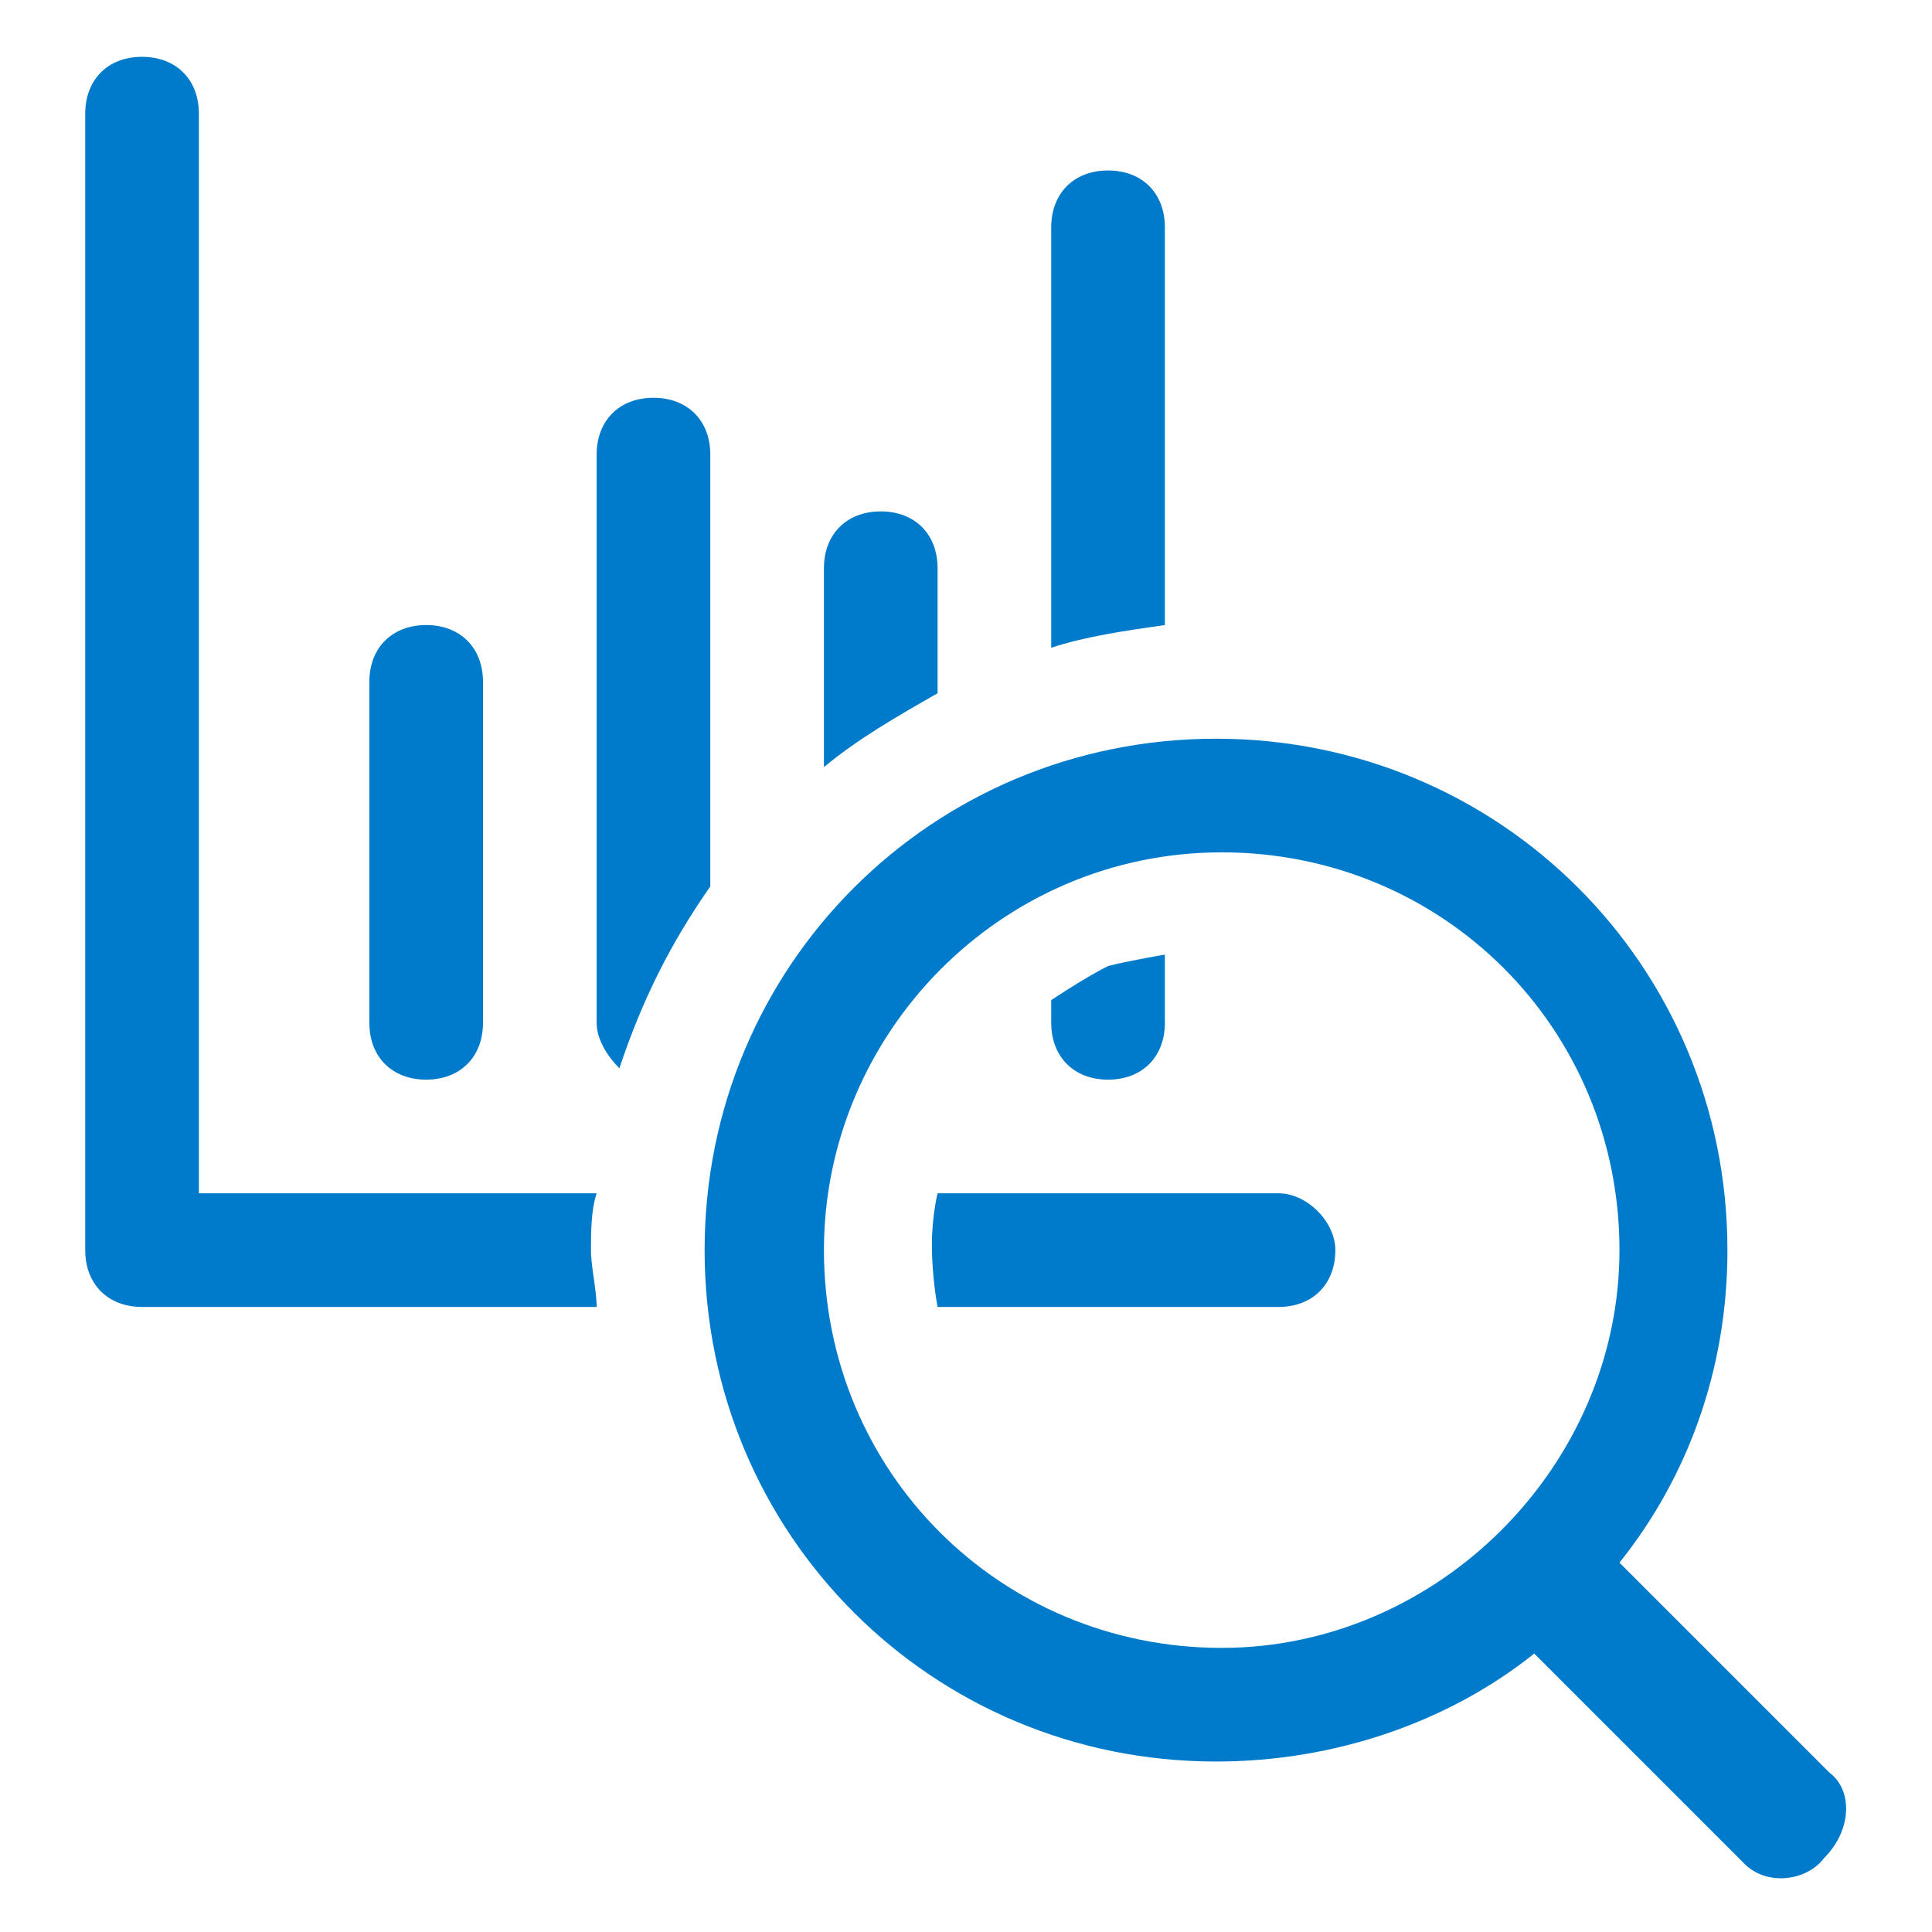 <svg xmlns="http://www.w3.org/2000/svg" width="34" height="34" viewBox="0 0 34 34">
<style type="text/css">
.green {
		fill: #4D8400;
}
.blue {
		fill: #007aca;
}
.purple {
		fill: #915AD5;
}
.white {
		fill: #fff;
}
</style>
			<path class="blue" d="M10.5,21h-7V2c0-0.6-0.4-1-1-1c-0.6,0-1,0.4-1,1v20c0,0.6,0.4,1,1,1h8c0-0.3-0.1-0.7-0.1-1
				C10.4,21.7,10.4,21.3,10.5,21z M16.5,10c0-0.6-0.4-1-1-1c-0.6,0-1,0.4-1,1v3.5c0.6-0.5,1.3-0.9,2-1.3V10z M20.5,4
				c0-0.6-0.4-1-1-1s-1,0.4-1,1v7.4c0.6-0.2,1.3-0.3,2-0.4V4z M7.5,19c0.6,0,1-0.4,1-1v-6c0-0.6-0.4-1-1-1s-1,0.4-1,1v6
				C6.5,18.6,6.9,19,7.5,19z M22.5,21h-6c0,0-0.1,0.4-0.1,0.9c0,0.6,0.1,1.1,0.1,1.1h6c0.6,0,1-0.4,1-1C23.5,21.5,23,21,22.5,21z
				 M12.5,8c0-0.6-0.4-1-1-1c-0.6,0-1,0.4-1,1v10c0,0.3,0.2,0.6,0.4,0.8c0.4-1.2,0.9-2.2,1.6-3.2V8z M32.2,31.2l-3.7-3.7
				c1.2-1.5,1.9-3.4,1.9-5.5c0-5-4-9-9-9c-5,0-9,4-9,9s4,9,9,9c2.1,0,4.1-0.7,5.6-1.9l3.7,3.7c0.4,0.4,1.1,0.3,1.4-0.1
				C32.6,32.2,32.6,31.5,32.2,31.2z M21.5,29c-3.9,0-7-3.1-7-7c0-3.8,3.1-7,7-7c3.9,0,7,3.1,7,7C28.5,25.8,25.3,29,21.5,29z
				 M19.5,19c0.6,0,1-0.4,1-1v-1.2c0,0-0.6,0.1-1,0.2c-0.4,0.2-1,0.6-1,0.6V18C18.5,18.6,18.9,19,19.5,19z"/>
	
</svg>
